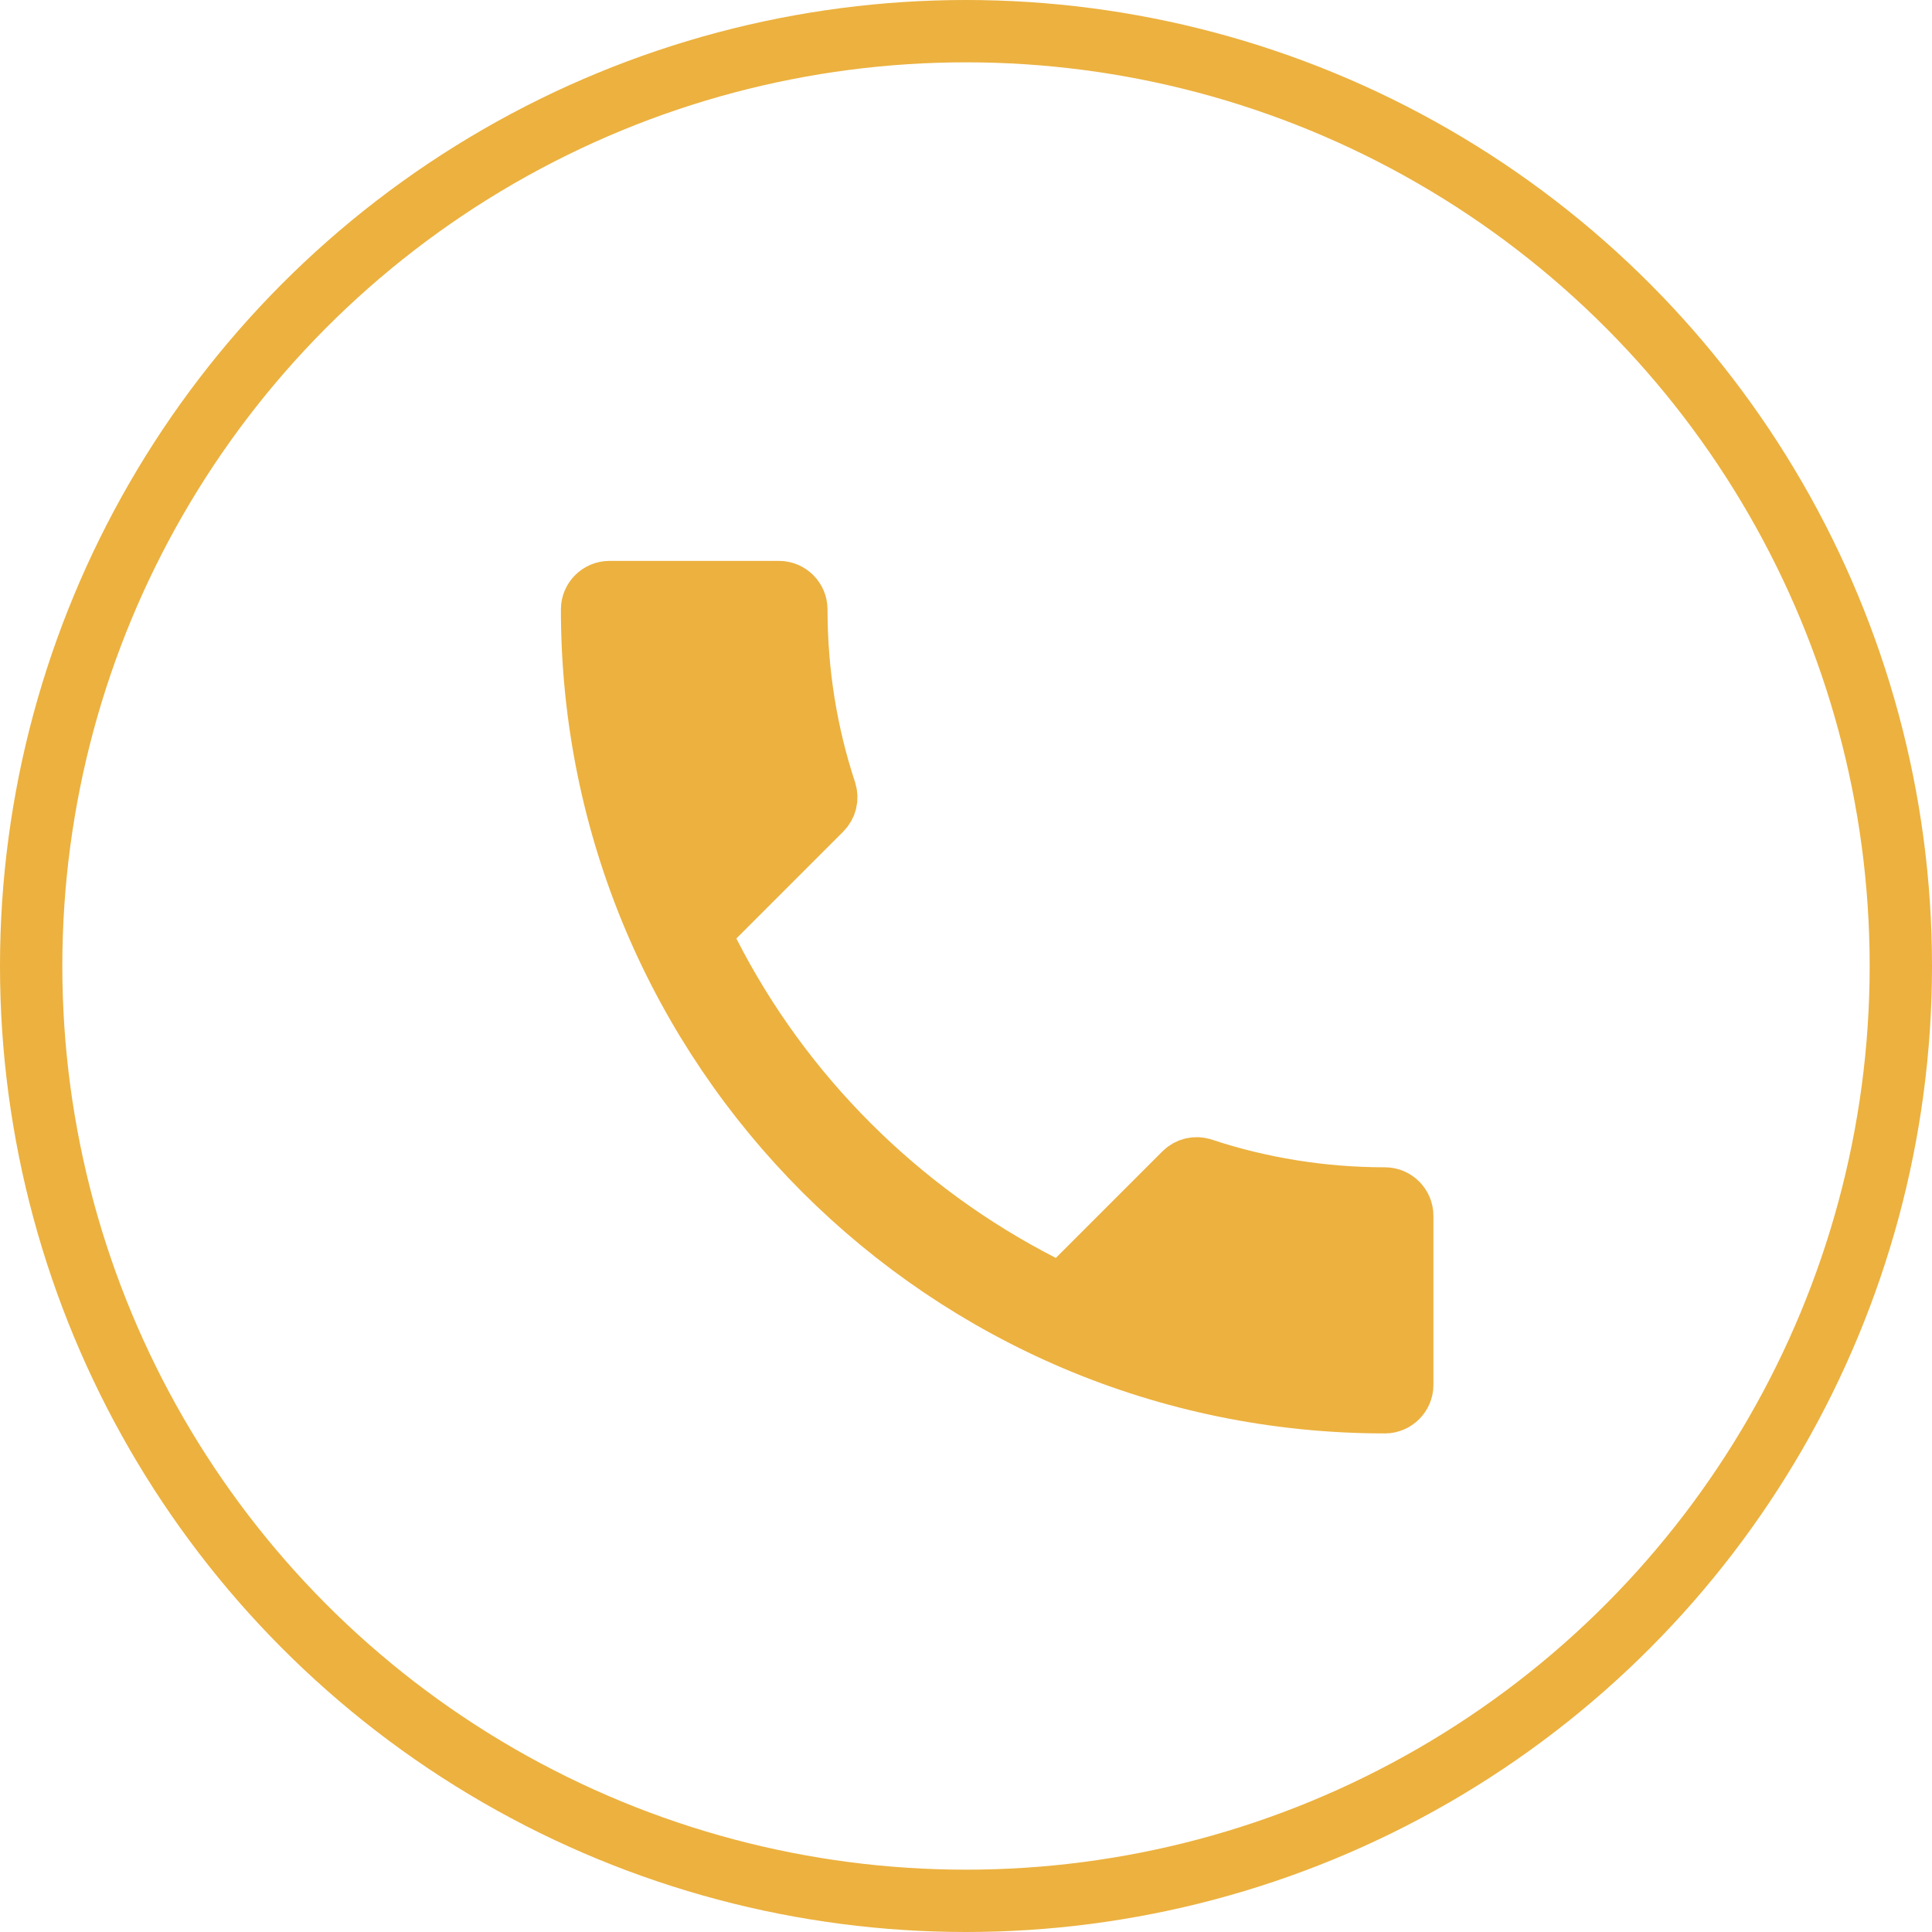 <?xml version="1.0" encoding="UTF-8"?> <svg xmlns="http://www.w3.org/2000/svg" width="31" height="31" viewBox="0 0 31 31" fill="none"><path d="M11.462 14.705L11.205 14.962L11.37 15.286C12.538 17.582 14.419 19.454 16.713 20.629L17.037 20.796L17.295 20.538L19.006 18.827C19.081 18.752 19.192 18.728 19.283 18.76L19.283 18.76L19.289 18.761C20.21 19.066 21.204 19.23 22.222 19.23C22.374 19.23 22.5 19.356 22.5 19.508V22.222C22.5 22.374 22.374 22.5 22.222 22.5C15.195 22.5 9.5 16.805 9.5 9.778C9.5 9.626 9.626 9.5 9.778 9.5H12.5C12.652 9.5 12.778 9.626 12.778 9.778C12.778 10.802 12.941 11.787 13.245 12.707C13.276 12.809 13.253 12.915 13.173 12.994L11.462 14.705Z" fill="#ECB13F" stroke="#ECB13F"></path><circle cx="15.5" cy="15.5" r="15" stroke="#ECB13F"></circle></svg> 